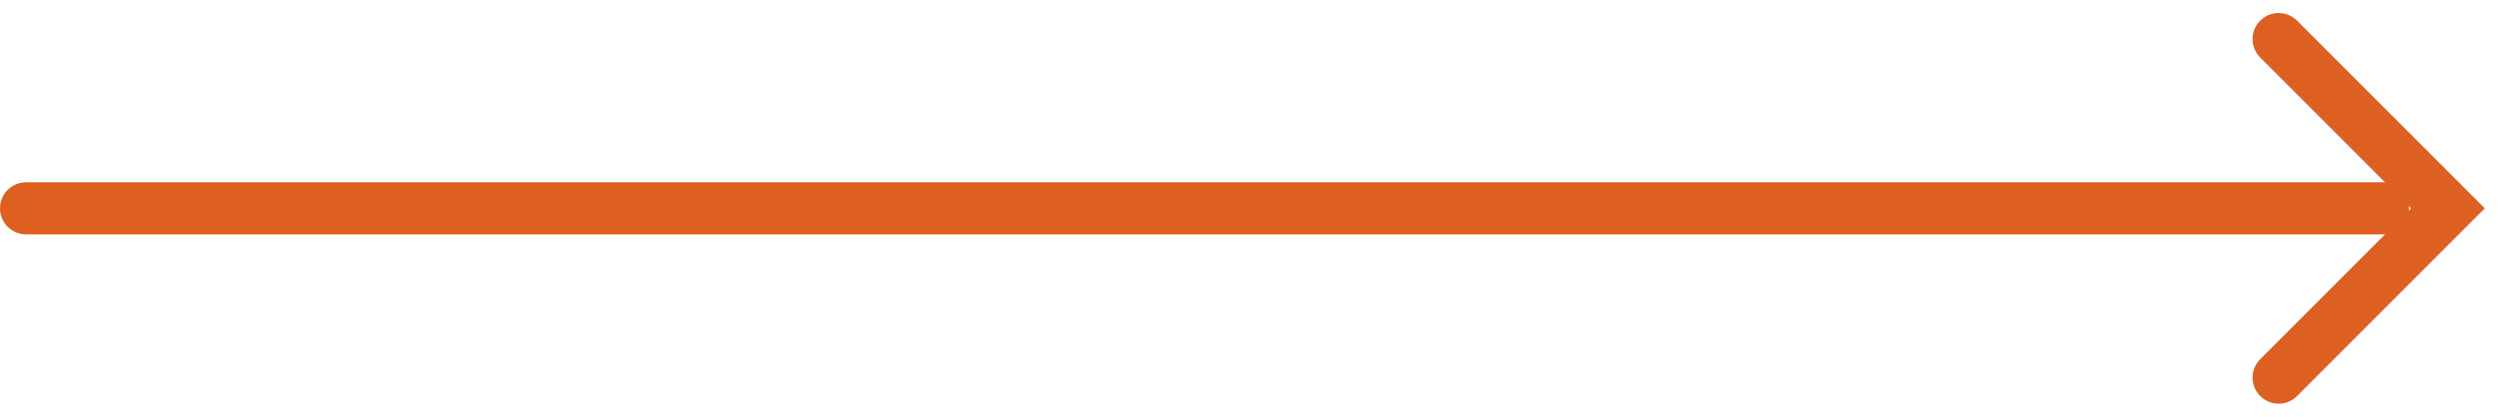 <?xml version="1.0" encoding="UTF-8"?> <svg xmlns="http://www.w3.org/2000/svg" width="96" height="16" viewBox="0 0 96 16" fill="none"><path d="M1 7C0.448 7 0 7.448 0 8C0 8.552 0.448 9 1 9V7ZM1 9H92.5V7H1V9Z" fill="#DD6020"></path><path d="M87.5 1.5L94 8L87.5 14.5" stroke="#DD6020" stroke-width="2" stroke-linecap="round"></path></svg> 